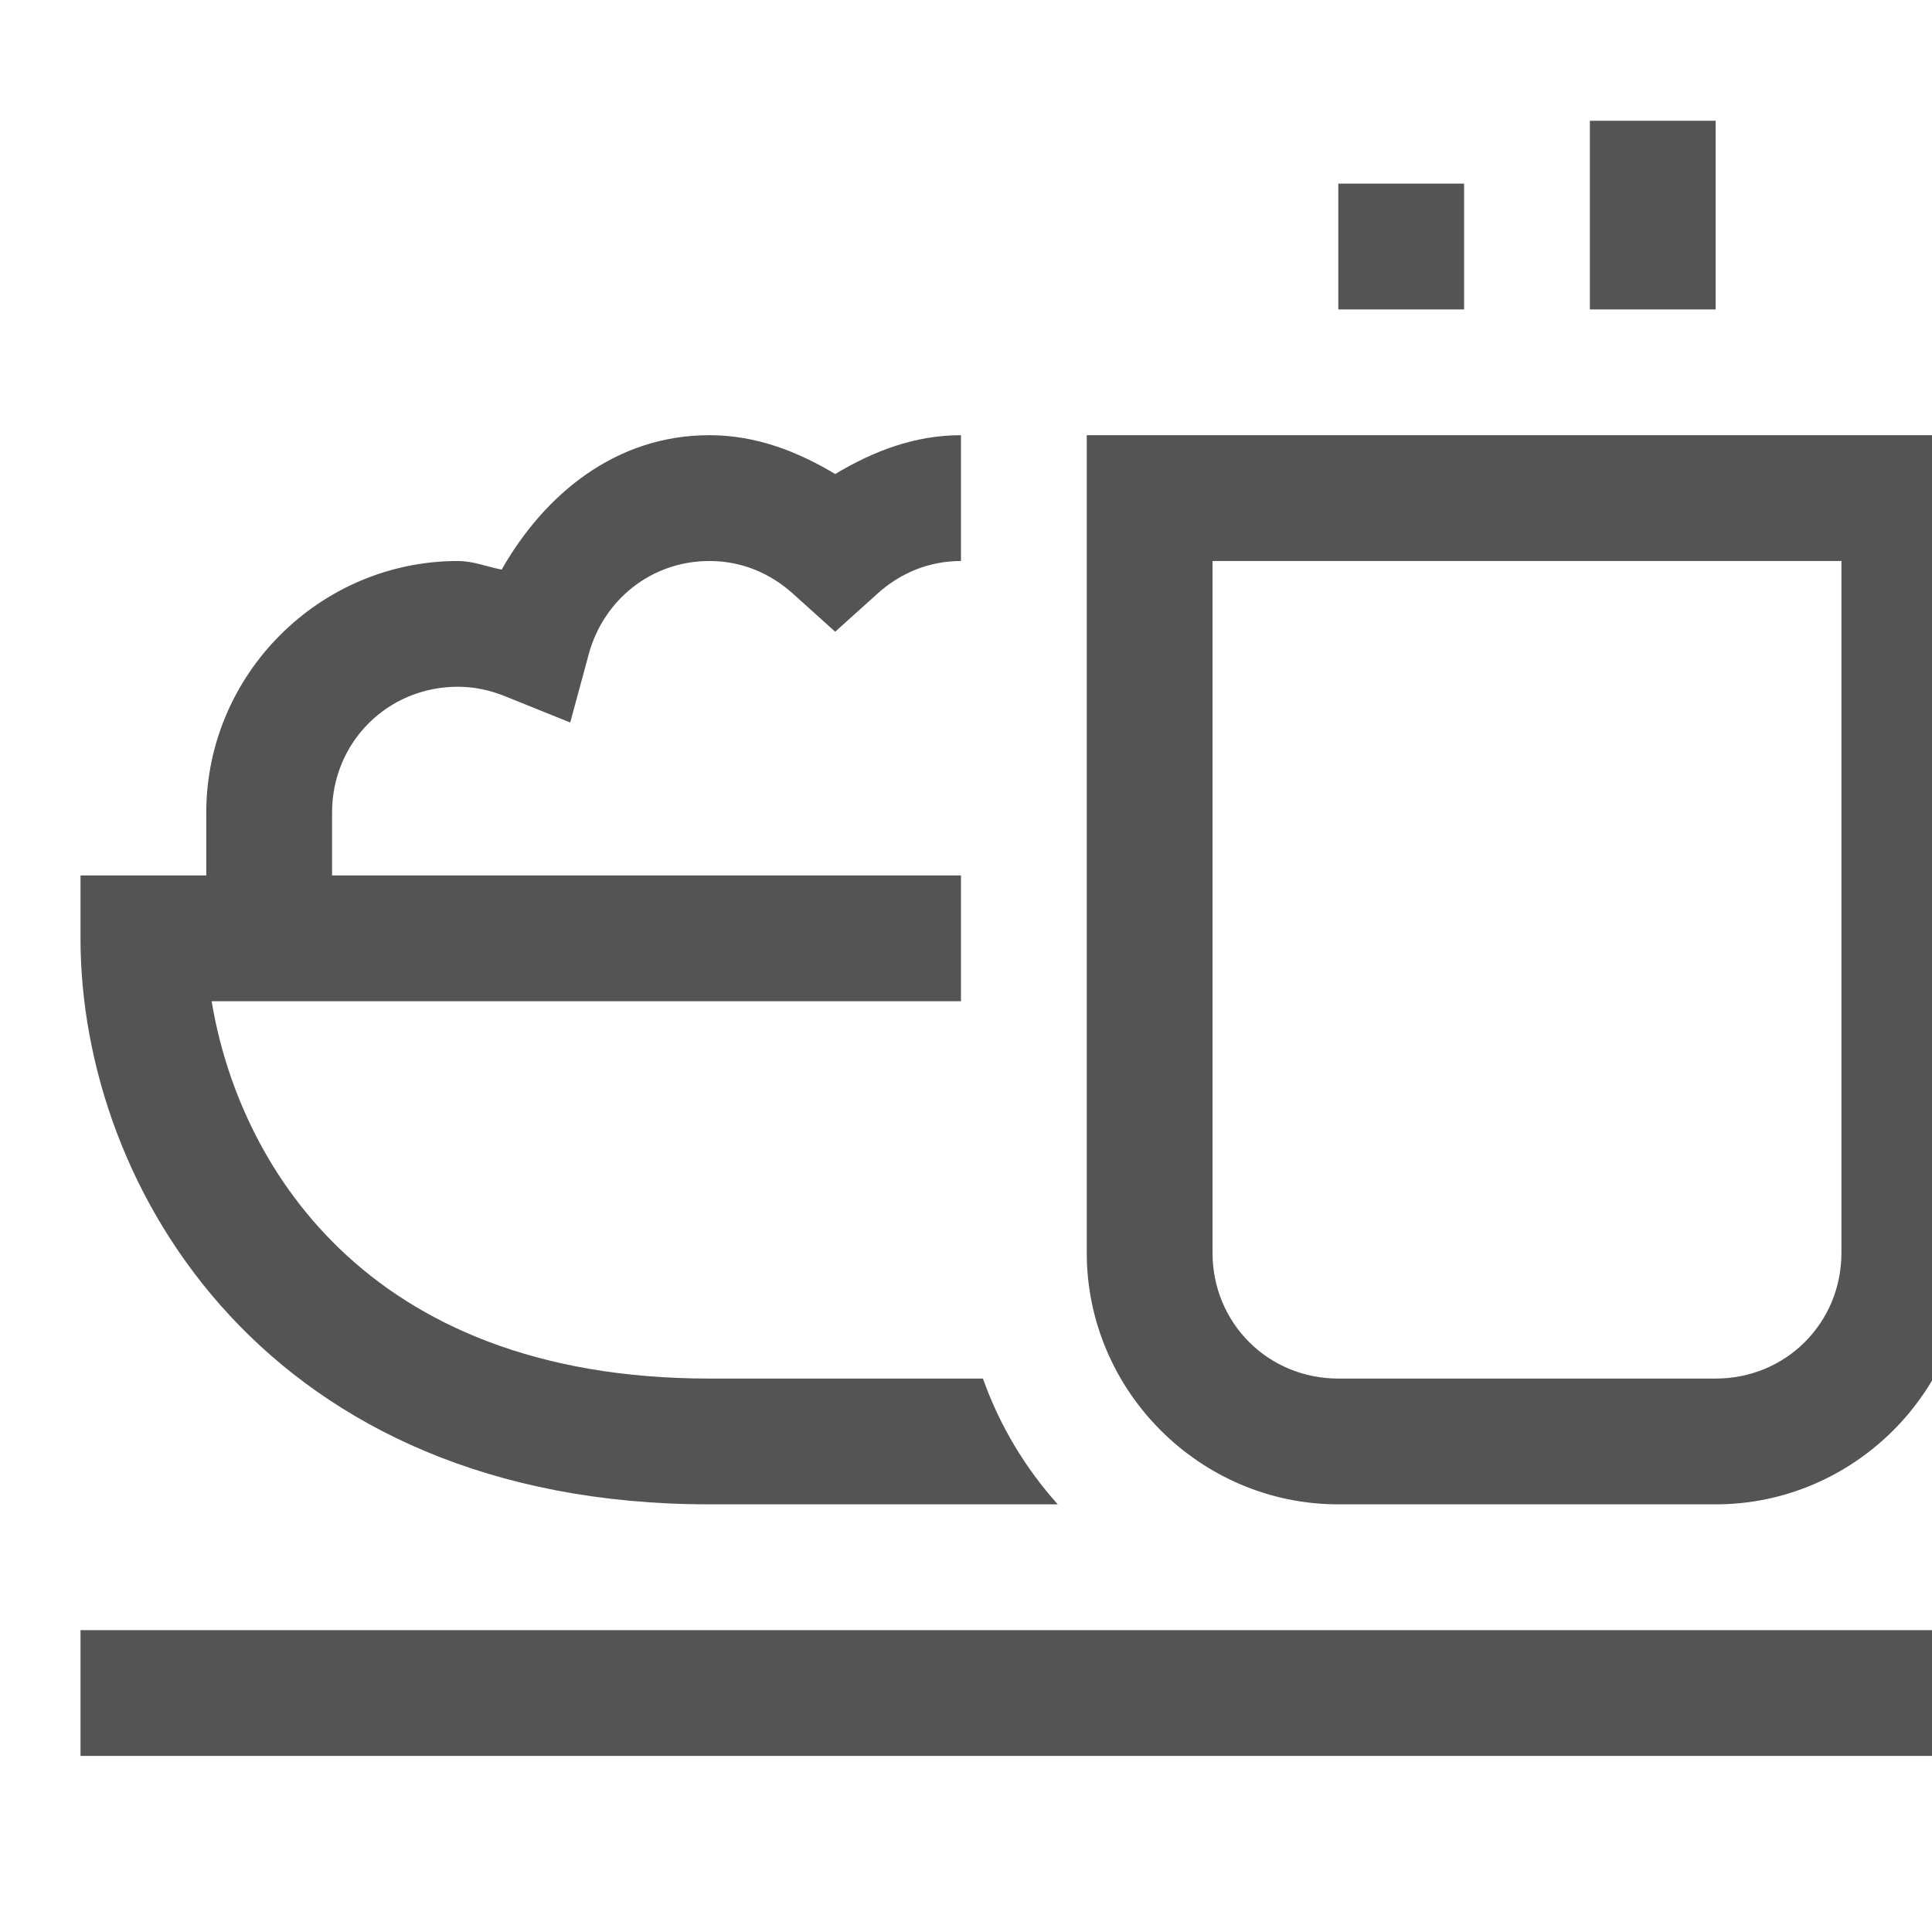 <?xml version="1.0" encoding="UTF-8"?>
<svg width="48px" height="48px" viewBox="0 0 48 48" version="1.1" xmlns="http://www.w3.org/2000/svg" xmlns:xlink="http://www.w3.org/1999/xlink">
    <!-- Generator: Sketch 63.1 (92452) - https://sketch.com -->
    <title>Icons/icons-food/food-bar</title>
    <desc>Created with Sketch.</desc>
    <g id="Icons/icons-food/food-bar" stroke="none" stroke-width="1" fill="none" fill-rule="evenodd">
        <g id="icon-food-bar" transform="translate(2, 3)" fill="#545454">
            <path d="M37.5,0 L37.5,4.688 L40.625,4.688 L40.625,0 L37.5,0 Z M31.25,1.562 L31.25,4.688 L34.375,4.688 L34.375,1.562 L31.25,1.562 Z M15.625,7.812 C13.309,7.812 11.538,9.266 10.464,11.151 C10.098,11.082 9.764,10.938 9.375,10.938 C5.942,10.938 3.125,13.754 3.125,17.188 L3.125,18.75 L0,18.75 L0,20.312 C0,26.562 4.688,34.375 15.625,34.375 L24.28,34.375 C23.47,33.472 22.835,32.416 22.421,31.25 L15.625,31.25 C6.978,31.25 3.897,25.778 3.259,21.875 L21.875,21.875 L21.875,18.75 L6.25,18.75 L6.25,17.188 C6.25,15.443 7.63,14.062 9.375,14.062 C9.779,14.062 10.165,14.145 10.538,14.294 L12.167,14.951 L12.628,13.251 C12.989,11.917 14.171,10.938 15.625,10.938 C16.426,10.938 17.135,11.24 17.703,11.752 L18.75,12.695 L19.797,11.752 C20.365,11.24 21.074,10.938 21.875,10.938 L21.875,7.812 C20.71,7.812 19.677,8.221 18.75,8.777 C17.823,8.221 16.79,7.812 15.625,7.812 Z M25,7.812 L25,28.125 C25,31.558 27.817,34.375 31.25,34.375 L40.625,34.375 C44.058,34.375 46.875,31.558 46.875,28.125 L46.875,7.812 L45.312,7.812 L25,7.812 Z M28.125,10.938 L43.75,10.938 L43.75,28.125 C43.75,29.87 42.37,31.25 40.625,31.25 L31.25,31.25 C29.505,31.25 28.125,29.87 28.125,28.125 L28.125,10.938 Z M0,37.5 L0,40.625 L46.875,40.625 L46.875,37.5 L0,37.5 Z" id="Shape"></path>
        </g>
    </g>
</svg>